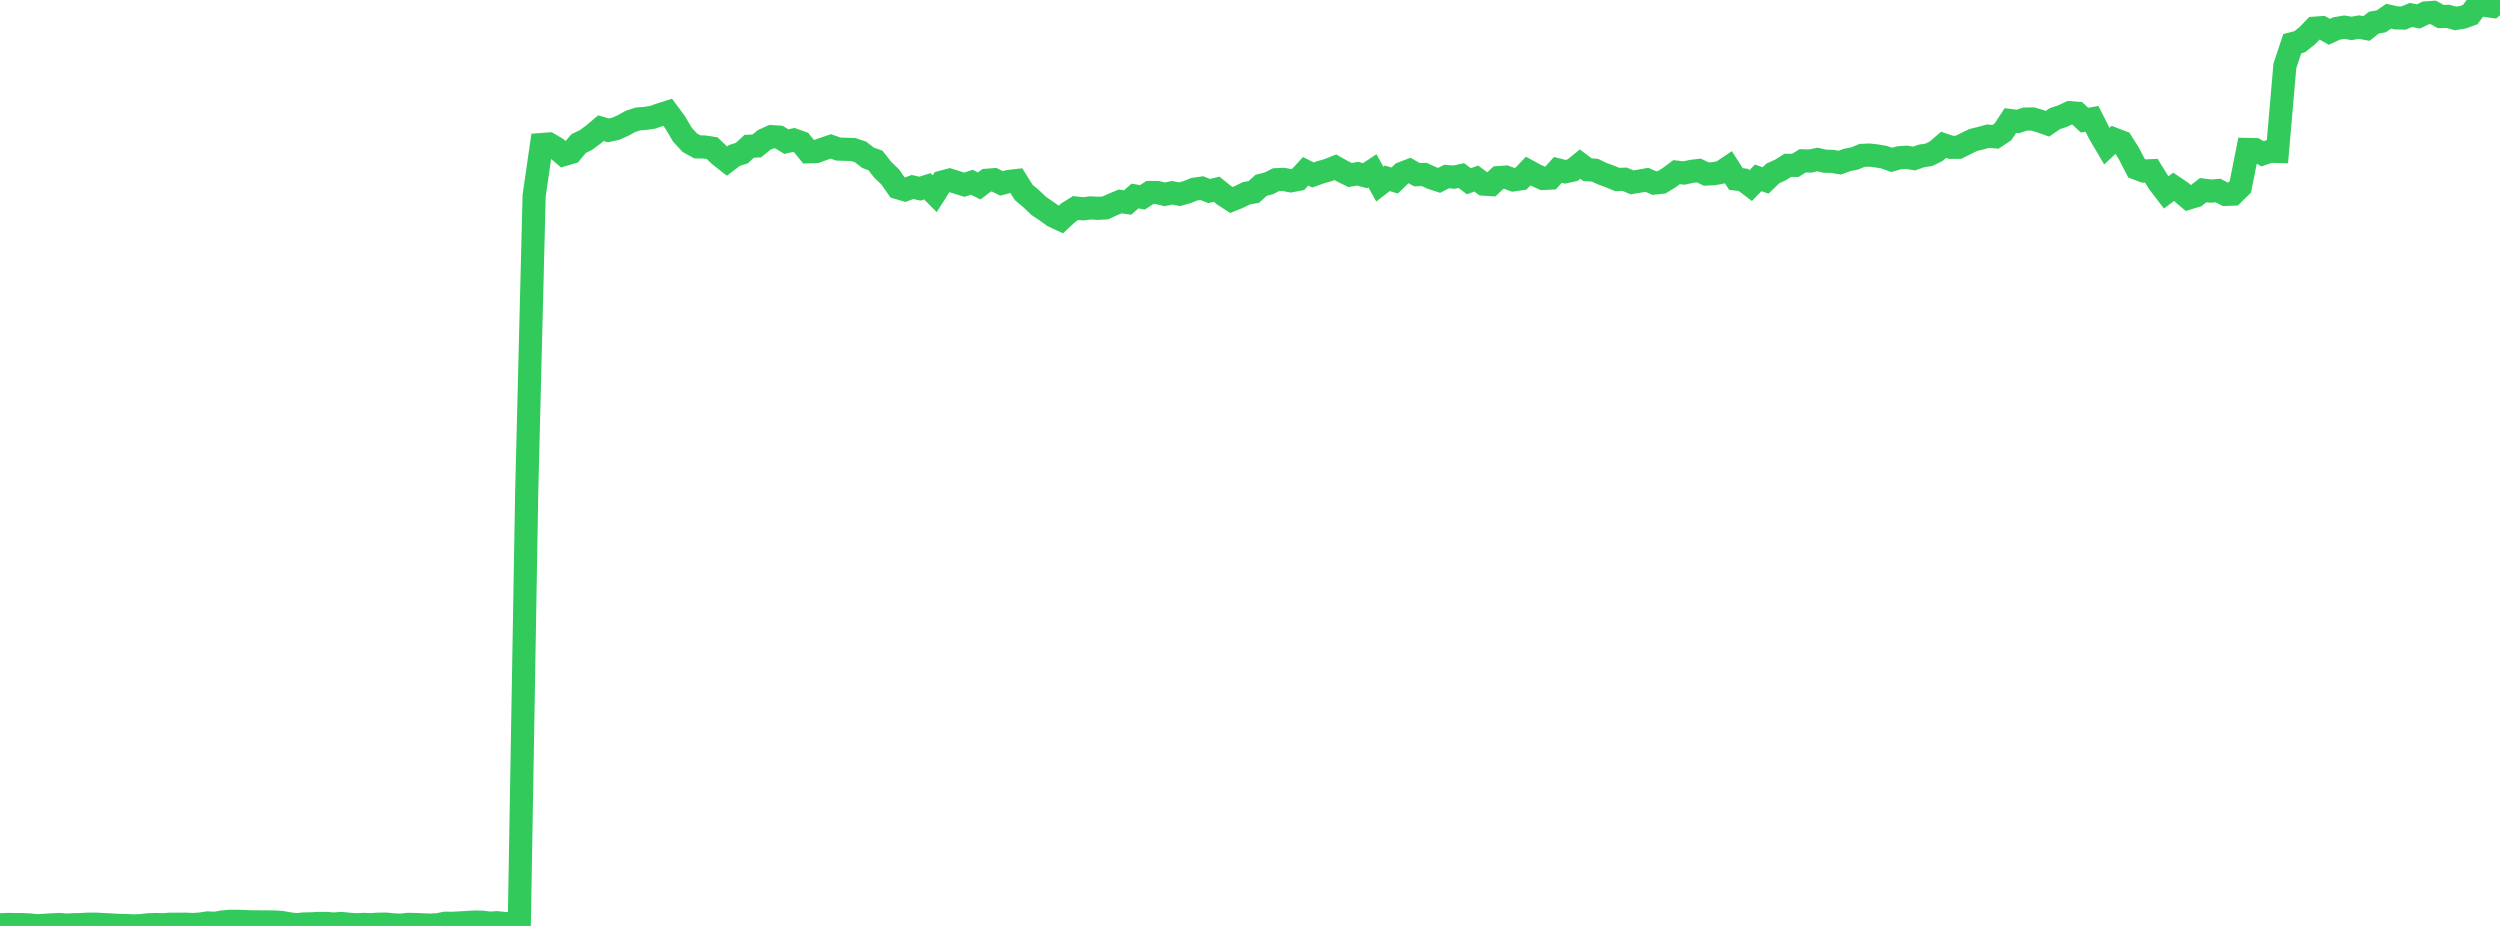 <?xml version="1.0" standalone="no"?>
<!DOCTYPE svg PUBLIC "-//W3C//DTD SVG 1.1//EN" "http://www.w3.org/Graphics/SVG/1.1/DTD/svg11.dtd">

<svg width="135" height="50" viewBox="0 0 135 50" preserveAspectRatio="none" 
  xmlns="http://www.w3.org/2000/svg"
  xmlns:xlink="http://www.w3.org/1999/xlink">


<polyline points="0.0, 49.94 0.401, 49.921 0.801, 49.926 1.202, 49.928 1.602, 49.948 2.003, 49.993 2.404, 49.965 2.804, 49.943 3.205, 49.924 3.605, 49.955 4.006, 49.933 4.407, 49.926 4.807, 49.904 5.208, 49.907 5.608, 49.928 6.009, 49.949 6.409, 49.972 6.81, 49.978 7.211, 50.0 7.611, 49.983 8.012, 49.937 8.412, 49.924 8.813, 49.936 9.214, 49.907 9.614, 49.911 10.015, 49.905 10.415, 49.924 10.816, 49.899 11.217, 49.838 11.617, 49.858 12.018, 49.785 12.418, 49.75 12.819, 49.752 13.22, 49.764 13.62, 49.78 14.021, 49.781 14.421, 49.784 14.822, 49.788 15.223, 49.815 15.623, 49.889 16.024, 49.934 16.424, 49.895 16.825, 49.887 17.226, 49.864 17.626, 49.866 18.027, 49.899 18.427, 49.867 18.828, 49.908 19.228, 49.939 19.629, 49.918 20.03, 49.934 20.43, 49.907 20.831, 49.903 21.231, 49.94 21.632, 49.961 22.033, 49.916 22.433, 49.925 22.834, 49.94 23.234, 49.958 23.635, 49.936 24.036, 49.856 24.436, 49.858 24.837, 49.837 25.237, 49.814 25.638, 49.79 26.039, 49.799 26.439, 49.85 26.84, 49.826 27.24, 49.87 27.641, 49.896 28.042, 49.932 28.442, 26.585 28.843, 10.568 29.243, 7.806 29.644, 7.776 30.045, 8.01 30.445, 8.348 30.846, 8.231 31.246, 7.753 31.647, 7.557 32.047, 7.26 32.448, 6.921 32.849, 7.039 33.249, 6.953 33.65, 6.774 34.05, 6.552 34.451, 6.426 34.852, 6.391 35.252, 6.333 35.653, 6.187 36.053, 6.06 36.454, 6.6 36.855, 7.279 37.255, 7.709 37.656, 7.931 38.056, 7.94 38.457, 8.002 38.858, 8.386 39.258, 8.7 39.659, 8.395 40.059, 8.267 40.46, 7.896 40.861, 7.883 41.261, 7.558 41.662, 7.378 42.062, 7.403 42.463, 7.647 42.864, 7.557 43.264, 7.7 43.665, 8.197 44.065, 8.185 44.466, 8.041 44.866, 7.906 45.267, 8.05 45.668, 8.062 46.068, 8.073 46.469, 8.204 46.869, 8.517 47.27, 8.662 47.671, 9.169 48.071, 9.554 48.472, 10.129 48.872, 10.248 49.273, 10.097 49.674, 10.187 50.074, 10.059 50.475, 10.461 50.875, 9.833 51.276, 9.726 51.677, 9.851 52.077, 9.975 52.478, 9.842 52.878, 10.04 53.279, 9.736 53.68, 9.704 54.08, 9.901 54.481, 9.798 54.881, 9.753 55.282, 10.394 55.682, 10.729 56.083, 11.113 56.484, 11.385 56.884, 11.67 57.285, 11.856 57.685, 11.484 58.086, 11.233 58.487, 11.276 58.887, 11.227 59.288, 11.249 59.688, 11.228 60.089, 11.042 60.49, 10.877 60.89, 10.936 61.291, 10.584 61.691, 10.657 62.092, 10.395 62.493, 10.394 62.893, 10.495 63.294, 10.41 63.694, 10.488 64.095, 10.377 64.496, 10.215 64.896, 10.159 65.297, 10.315 65.697, 10.218 66.098, 10.542 66.499, 10.801 66.899, 10.637 67.3, 10.438 67.7, 10.369 68.101, 10.008 68.501, 9.905 68.902, 9.705 69.303, 9.687 69.703, 9.763 70.104, 9.687 70.504, 9.249 70.905, 9.449 71.306, 9.303 71.706, 9.191 72.107, 9.032 72.507, 9.257 72.908, 9.453 73.309, 9.378 73.709, 9.488 74.11, 9.222 74.51, 9.941 74.911, 9.629 75.312, 9.748 75.712, 9.361 76.113, 9.208 76.513, 9.433 76.914, 9.421 77.315, 9.608 77.715, 9.739 78.116, 9.533 78.516, 9.565 78.917, 9.482 79.318, 9.787 79.718, 9.64 80.119, 9.942 80.519, 9.968 80.92, 9.591 81.32, 9.563 81.721, 9.713 82.122, 9.655 82.522, 9.239 82.923, 9.458 83.323, 9.637 83.724, 9.618 84.125, 9.175 84.525, 9.275 84.926, 9.187 85.326, 8.862 85.727, 9.164 86.128, 9.192 86.528, 9.381 86.929, 9.527 87.329, 9.692 87.73, 9.677 88.131, 9.847 88.531, 9.781 88.932, 9.71 89.332, 9.885 89.733, 9.842 90.134, 9.593 90.534, 9.296 90.935, 9.343 91.335, 9.255 91.736, 9.206 92.136, 9.398 92.537, 9.381 92.938, 9.305 93.338, 9.037 93.739, 9.666 94.139, 9.715 94.54, 10.021 94.941, 9.605 95.341, 9.742 95.742, 9.358 96.142, 9.181 96.543, 8.926 96.944, 8.93 97.344, 8.685 97.745, 8.696 98.145, 8.614 98.546, 8.705 98.947, 8.714 99.347, 8.783 99.748, 8.636 100.148, 8.558 100.549, 8.391 100.95, 8.374 101.35, 8.421 101.751, 8.49 102.151, 8.635 102.552, 8.519 102.953, 8.491 103.353, 8.562 103.754, 8.422 104.154, 8.361 104.555, 8.165 104.955, 7.82 105.356, 7.956 105.757, 7.953 106.157, 7.754 106.558, 7.558 106.958, 7.462 107.359, 7.352 107.76, 7.389 108.16, 7.121 108.561, 6.509 108.961, 6.558 109.362, 6.429 109.763, 6.424 110.163, 6.54 110.564, 6.681 110.964, 6.407 111.365, 6.274 111.766, 6.086 112.166, 6.117 112.567, 6.489 112.967, 6.418 113.368, 7.212 113.769, 7.892 114.169, 7.517 114.57, 7.67 114.97, 8.308 115.371, 9.086 115.772, 9.234 116.172, 9.218 116.573, 9.869 116.973, 10.39 117.374, 10.089 117.774, 10.357 118.175, 10.696 118.576, 10.575 118.976, 10.267 119.377, 10.321 119.777, 10.29 120.178, 10.498 120.579, 10.481 120.979, 10.09 121.38, 8.071 121.78, 8.08 122.181, 8.304 122.582, 8.166 122.982, 8.177 123.383, 3.557 123.783, 2.358 124.184, 2.254 124.585, 1.935 124.985, 1.522 125.386, 1.494 125.786, 1.717 126.187, 1.535 126.588, 1.468 126.988, 1.533 127.389, 1.463 127.789, 1.539 128.19, 1.219 128.591, 1.151 128.991, 0.873 129.392, 0.966 129.792, 0.974 130.193, 0.807 130.593, 0.89 130.994, 0.696 131.395, 0.669 131.795, 0.892 132.196, 0.882 132.596, 0.995 132.997, 0.931 133.398, 0.784 133.798, 0.238 134.199, 0.288 134.599, 0.344 135.0, 0.0" fill="none" stroke="#32ca5b" stroke-width="1.25"/>

</svg>